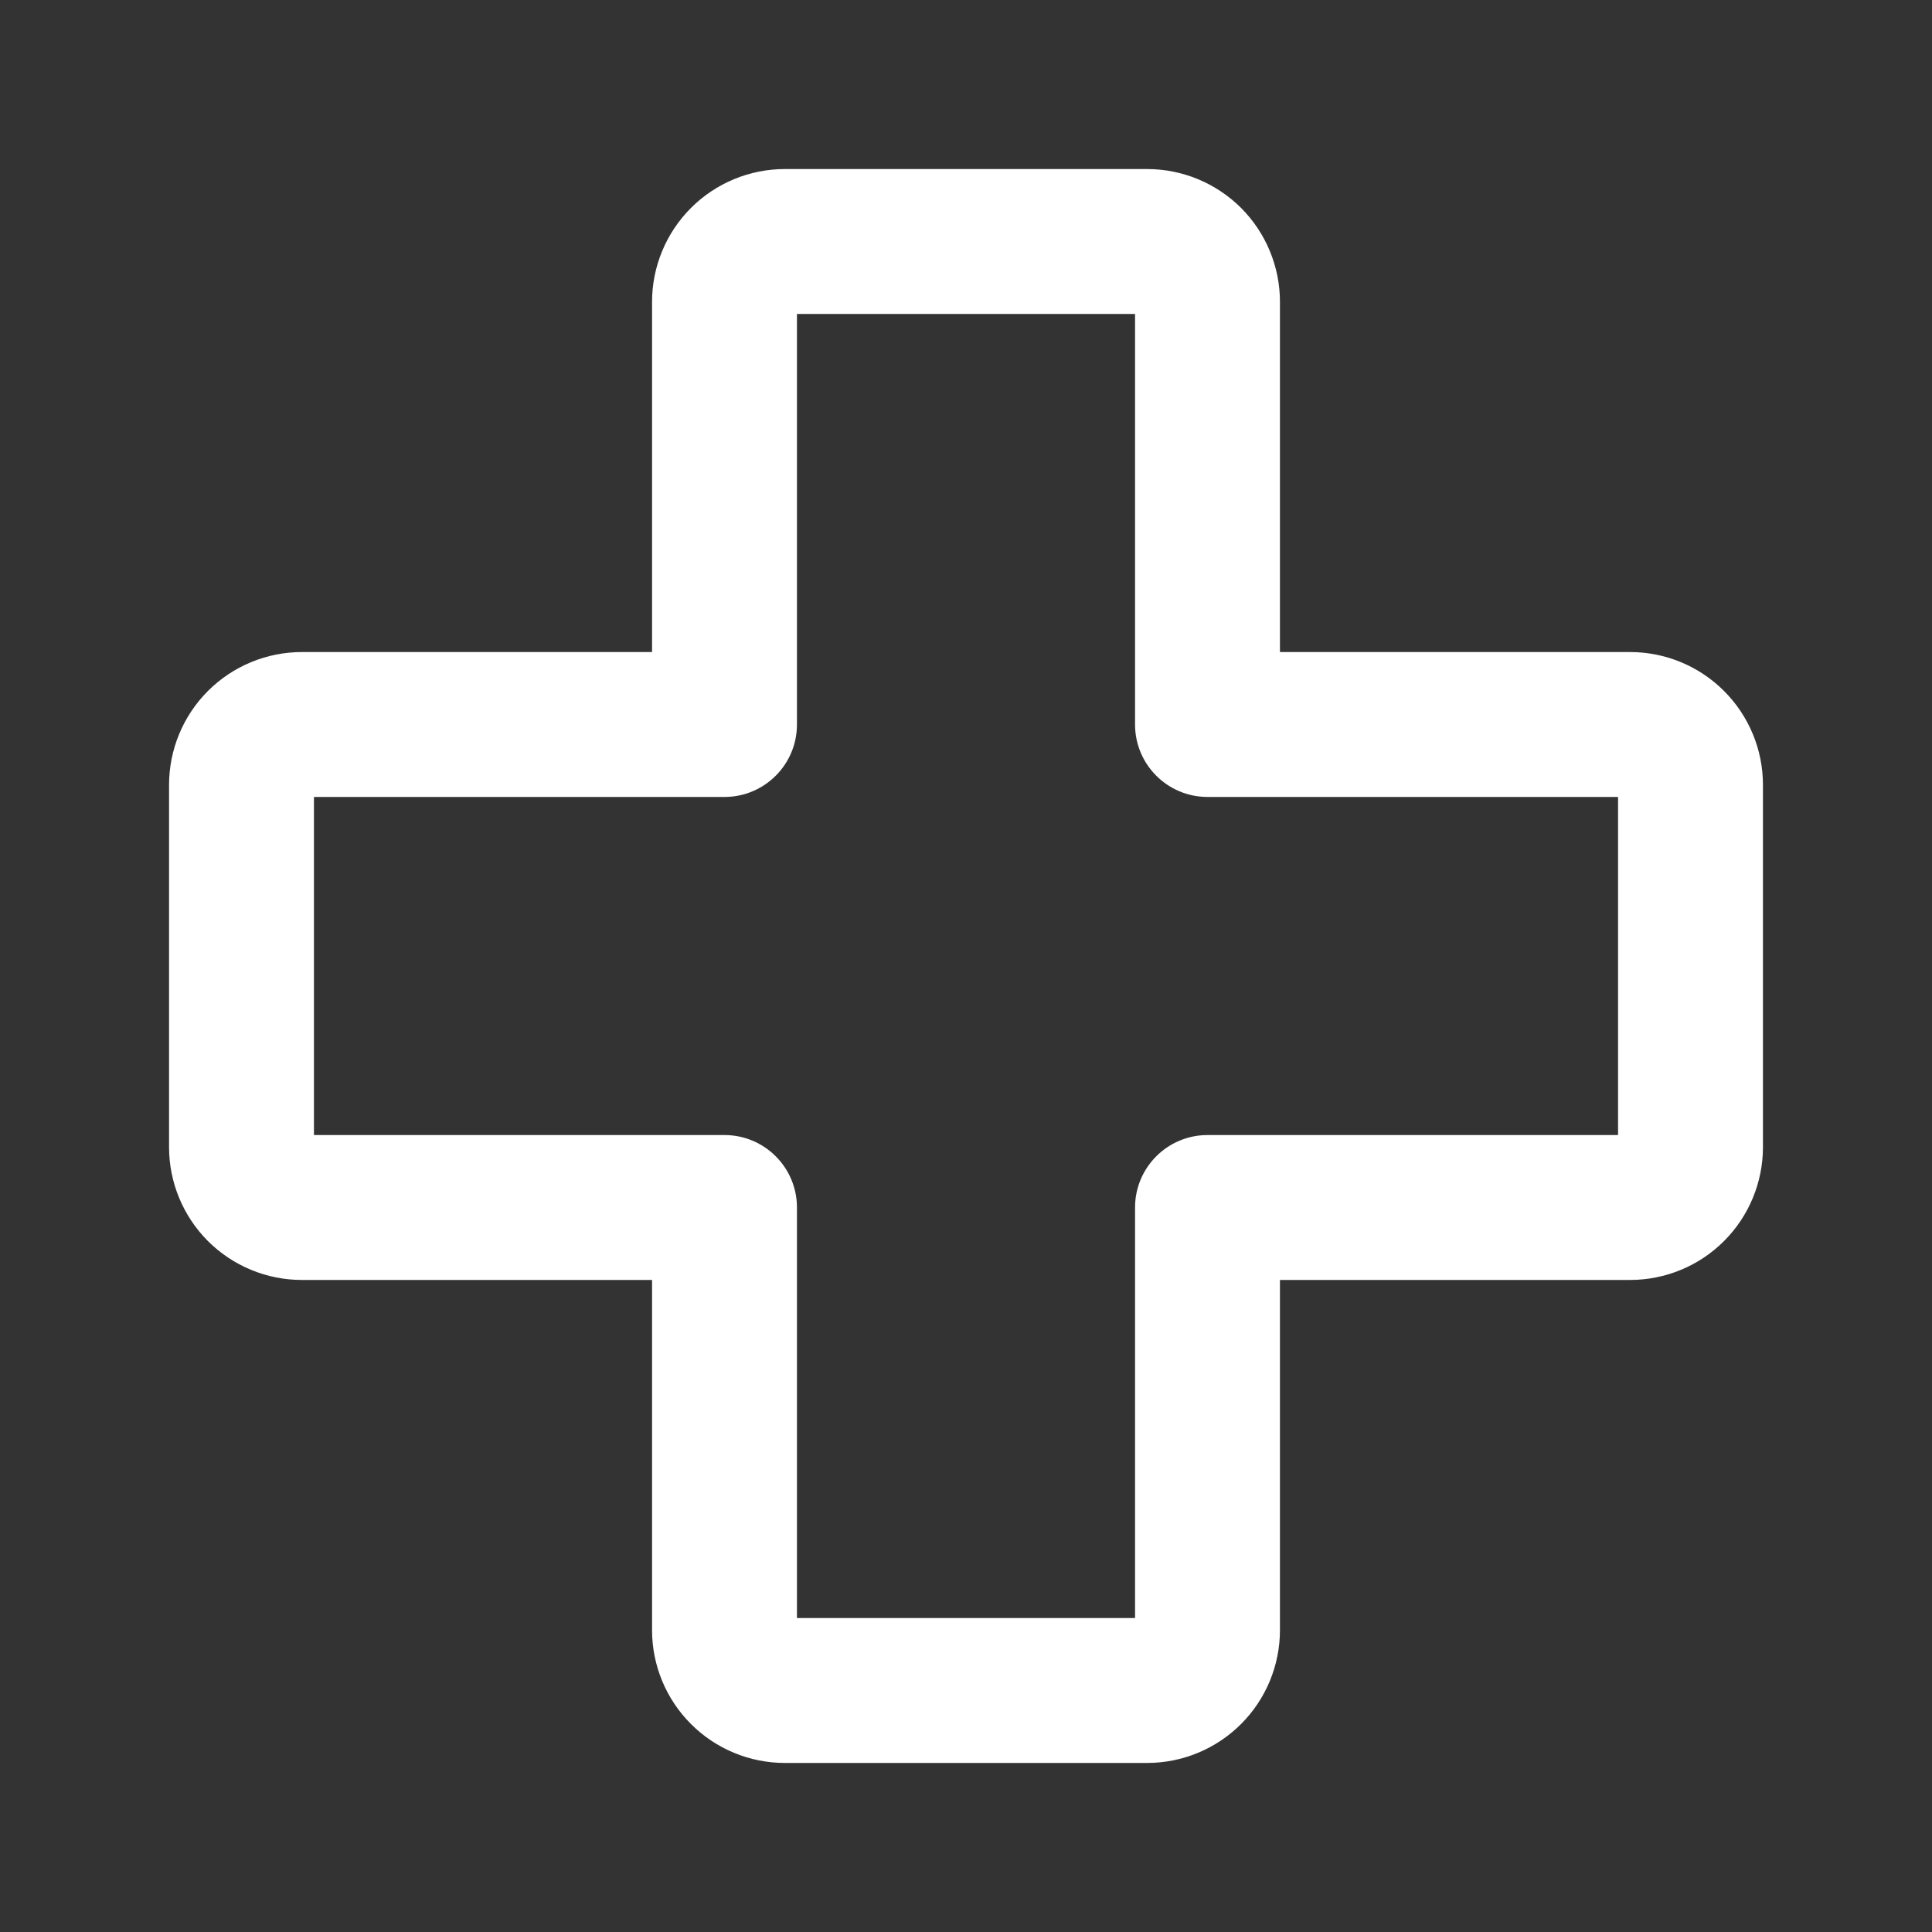 <svg width="40" height="40" viewBox="0 0 40 40" fill="none" xmlns="http://www.w3.org/2000/svg">
<rect x="0" y="0" width="40" height="40" fill="#333333" stroke="none"/>
<path fill-rule="evenodd" clip-rule="evenodd" d="M16.5 6.5V15C16.5 15.828 15.828 16.5 15 16.5H6.5V23.5H15C15.828 23.5 16.5 24.172 16.5 25V33.5H23.5V25C23.5 24.172 24.172 23.5 25 23.5H33.5V16.5H25C24.172 16.5 23.5 15.828 23.5 15V6.5H16.5ZM14.306 4.305C14.821 3.79 15.521 3.5 16.25 3.5H23.75C24.479 3.5 25.179 3.79 25.695 4.305C26.21 4.821 26.5 5.521 26.5 6.25V13.5H33.75C34.479 13.5 35.179 13.79 35.694 14.306C36.21 14.821 36.5 15.521 36.5 16.25V23.75C36.5 24.479 36.21 25.179 35.694 25.695C35.179 26.21 34.479 26.5 33.75 26.5H26.5V33.75C26.5 34.479 26.21 35.179 25.695 35.694C25.179 36.21 24.479 36.5 23.75 36.5H16.25C15.521 36.5 14.821 36.21 14.306 35.694C13.79 35.179 13.5 34.479 13.5 33.75V26.5H6.25C5.521 26.5 4.821 26.21 4.305 25.695C3.79 25.179 3.5 24.479 3.5 23.75V16.25C3.5 15.521 3.79 14.821 4.305 14.306C4.821 13.79 5.521 13.5 6.25 13.5H13.5V6.25C13.5 5.521 13.79 4.821 14.306 4.305Z" fill="white"/>
</svg>
